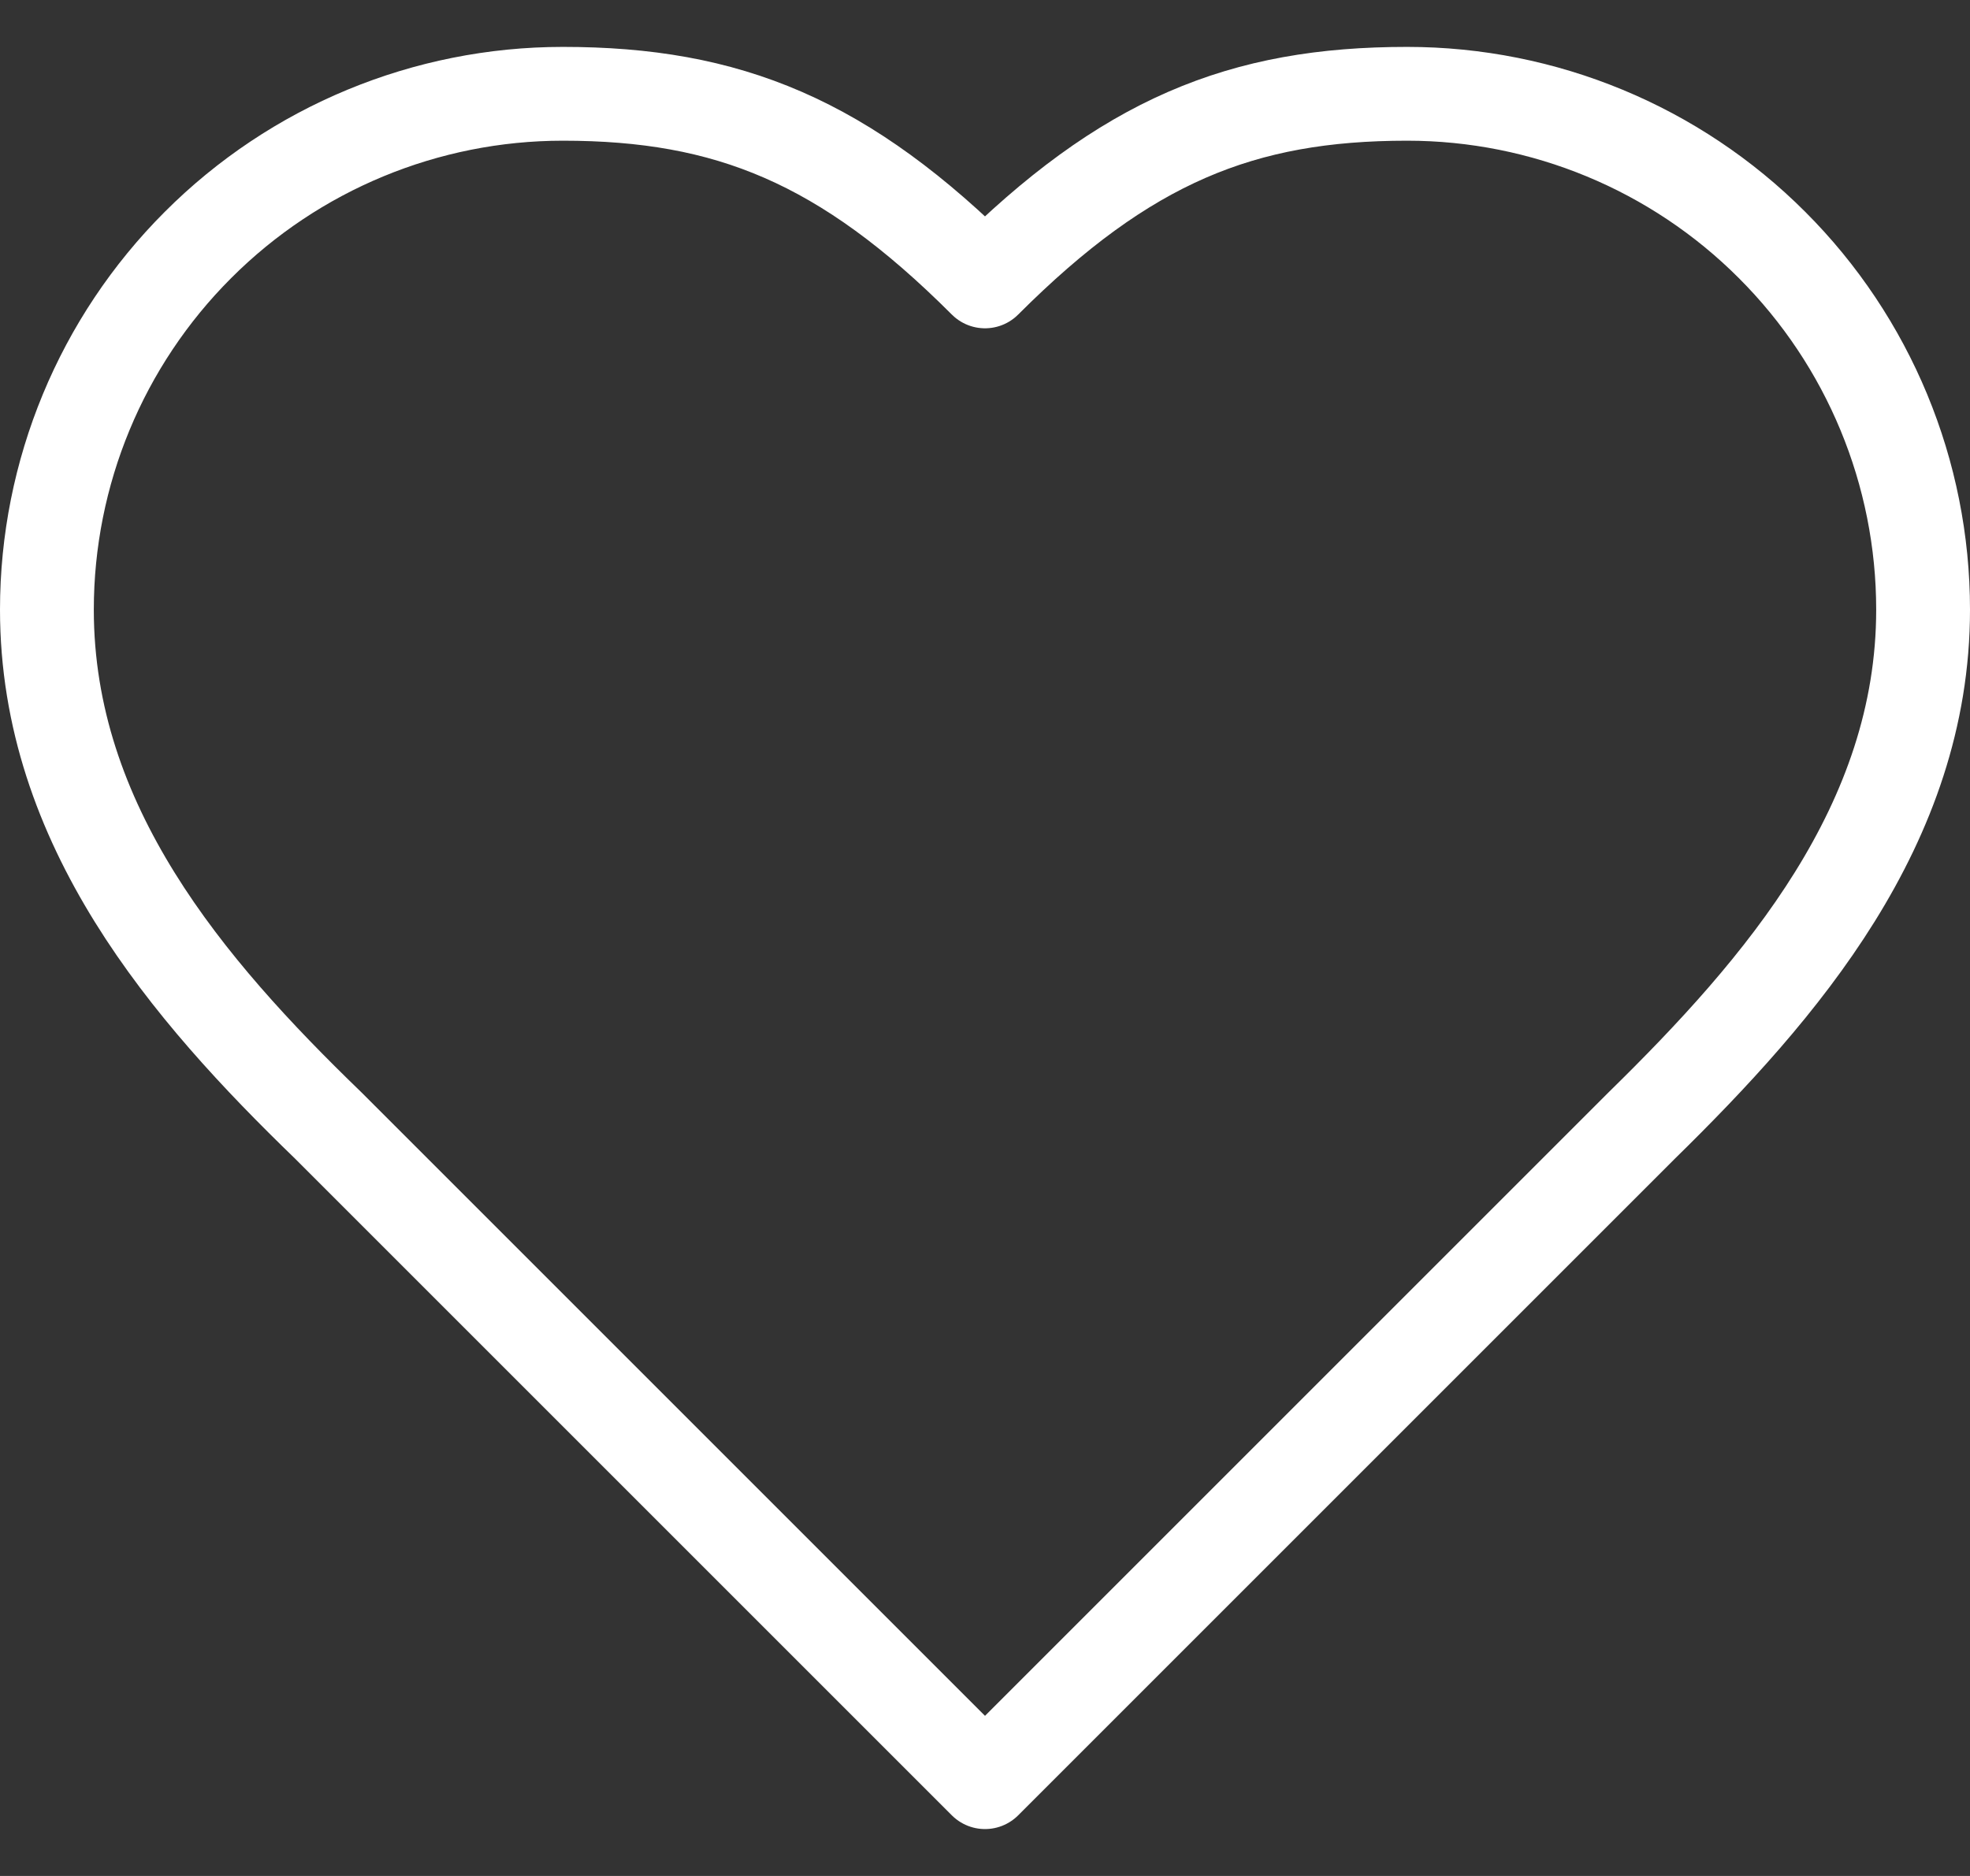 <svg xmlns="http://www.w3.org/2000/svg" width="21" height="20" viewBox="0 0 21 20" fill="none"><rect x="0" y="0" width="21" height="20" fill="#333333" stroke="none"/><path d="M17.5 12C18.99 10.54 20.5 8.79 20.5 6.5C20.5 5.041 19.921 3.642 18.889 2.611C17.858 1.579 16.459 1 15 1C13.24 1 12 1.5 10.5 3C9 1.5 7.76 1 6 1C4.541 1 3.142 1.579 2.111 2.611C1.079 3.642 0.5 5.041 0.5 6.5C0.5 8.8 2 10.55 3.5 12L10.5 19L17.5 12Z" stroke="white" stroke-linecap="round" stroke-linejoin="round"></path></svg>